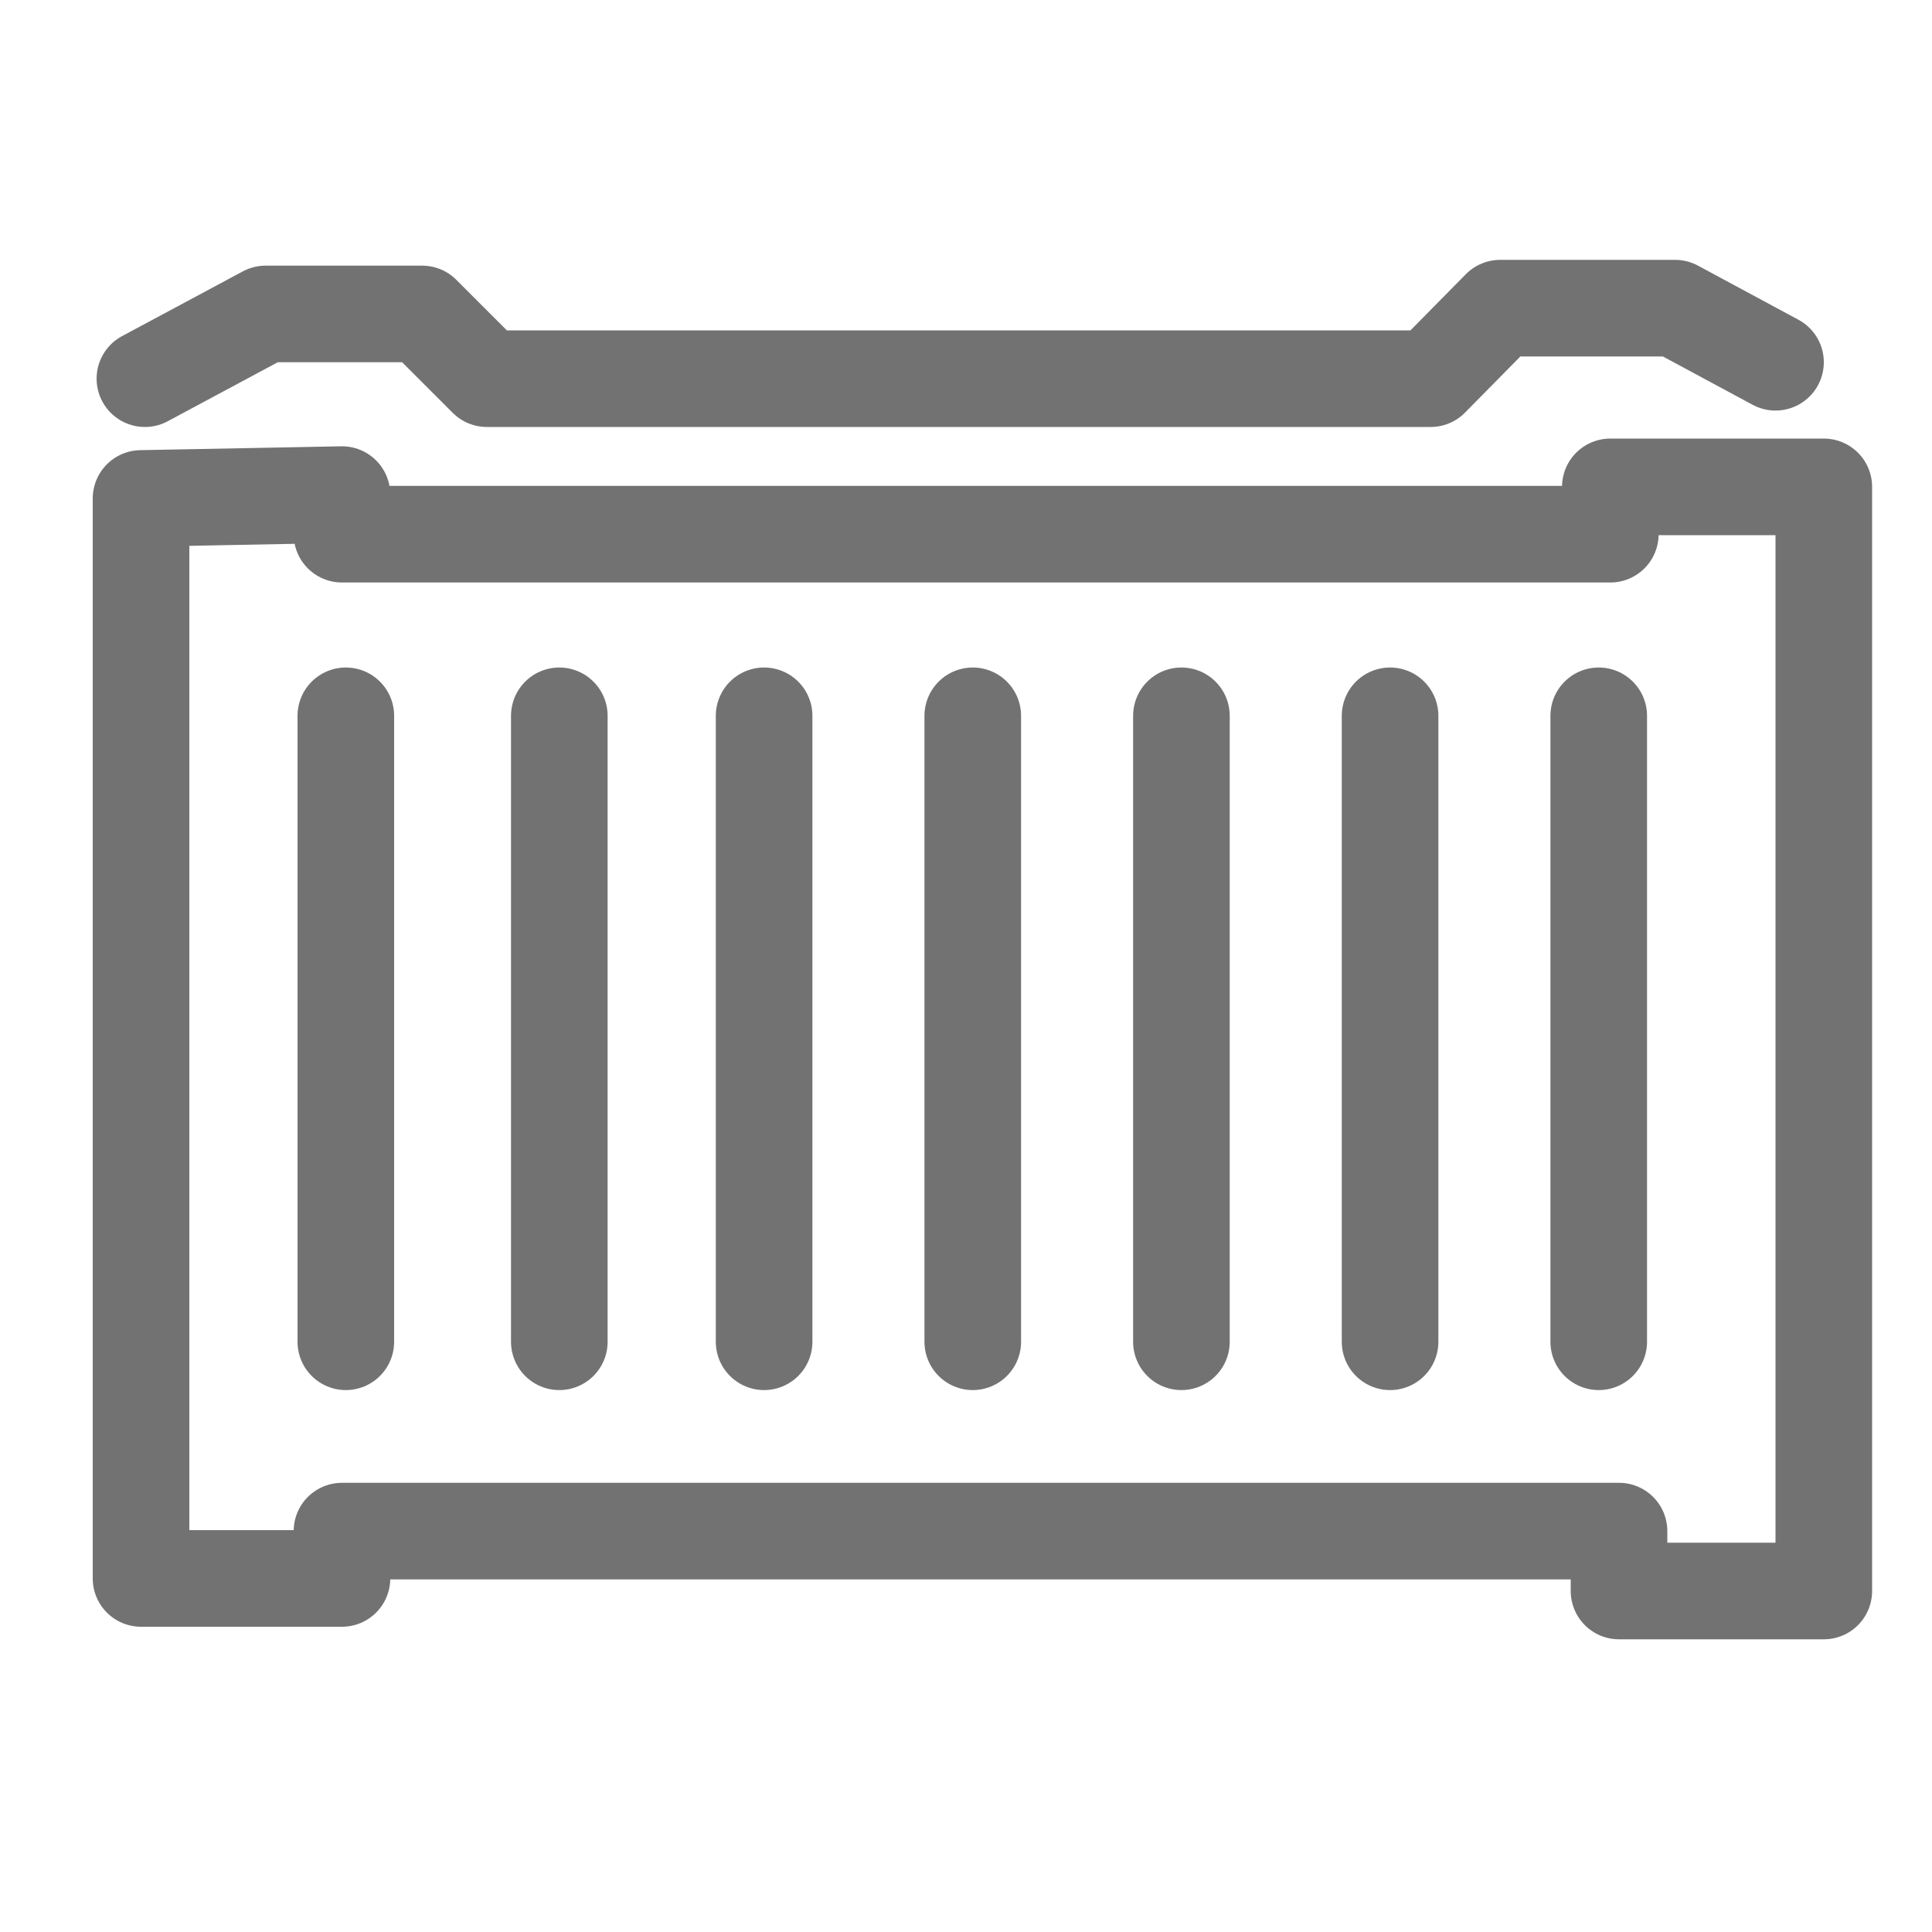 <svg version="1.1" id="icon-container" xmlns="http://www.w3.org/2000/svg" xmlns:xlink="http://www.w3.org/1999/xlink" x="0px"
	 y="0px" width="20px" height="20px" viewBox="0 0 20 20" style="enable-background:new 0 0 20 20;" xml:space="preserve">
<polygon style="fill:none;stroke:#727272;stroke-linecap:round;stroke-linejoin:round;stroke-miterlimit:10;" points="1.46,5.16 
	1.46,16.34 3.54,16.34 3.54,15.85 16.76,15.85 16.76,16.47 18.88,16.47 18.88,5.04 16.67,5.04 16.67,5.53 3.54,5.53 3.54,5.12 "/>
<line style="fill:none;stroke:#727272;stroke-linecap:round;stroke-linejoin:round;stroke-miterlimit:10;" x1="3.58" y1="7.41" x2="3.58" y2="13.89"/>
<line style="fill:none;stroke:#727272;stroke-linecap:round;stroke-linejoin:round;stroke-miterlimit:10;" x1="5.79" y1="7.41" x2="5.79" y2="13.89"/>
<line style="fill:none;stroke:#727272;stroke-linecap:round;stroke-linejoin:round;stroke-miterlimit:10;" x1="7.91" y1="7.41" x2="7.91" y2="13.89"/>
<line style="fill:none;stroke:#727272;stroke-linecap:round;stroke-linejoin:round;stroke-miterlimit:10;" x1="10.07" y1="7.41" x2="10.07" y2="13.89"/>
<line style="fill:none;stroke:#727272;stroke-linecap:round;stroke-linejoin:round;stroke-miterlimit:10;" x1="12.23" y1="7.41" x2="12.23" y2="13.89"/>
<line style="fill:none;stroke:#727272;stroke-linecap:round;stroke-linejoin:round;stroke-miterlimit:10;" x1="14.39" y1="7.41" x2="14.39" y2="13.89"/>
<line style="fill:none;stroke:#727272;stroke-linecap:round;stroke-linejoin:round;stroke-miterlimit:10;" x1="16.55" y1="7.41" x2="16.55" y2="13.89"/>
<polyline style="fill:none;stroke:#727272;stroke-linecap:round;stroke-linejoin:round;stroke-miterlimit:10;" points="1.5,3.92 
	2.75,3.25 4.37,3.25 5.04,3.92 14.81,3.92 15.53,3.19 17.34,3.19 18.38,3.75 "/>
</svg>
